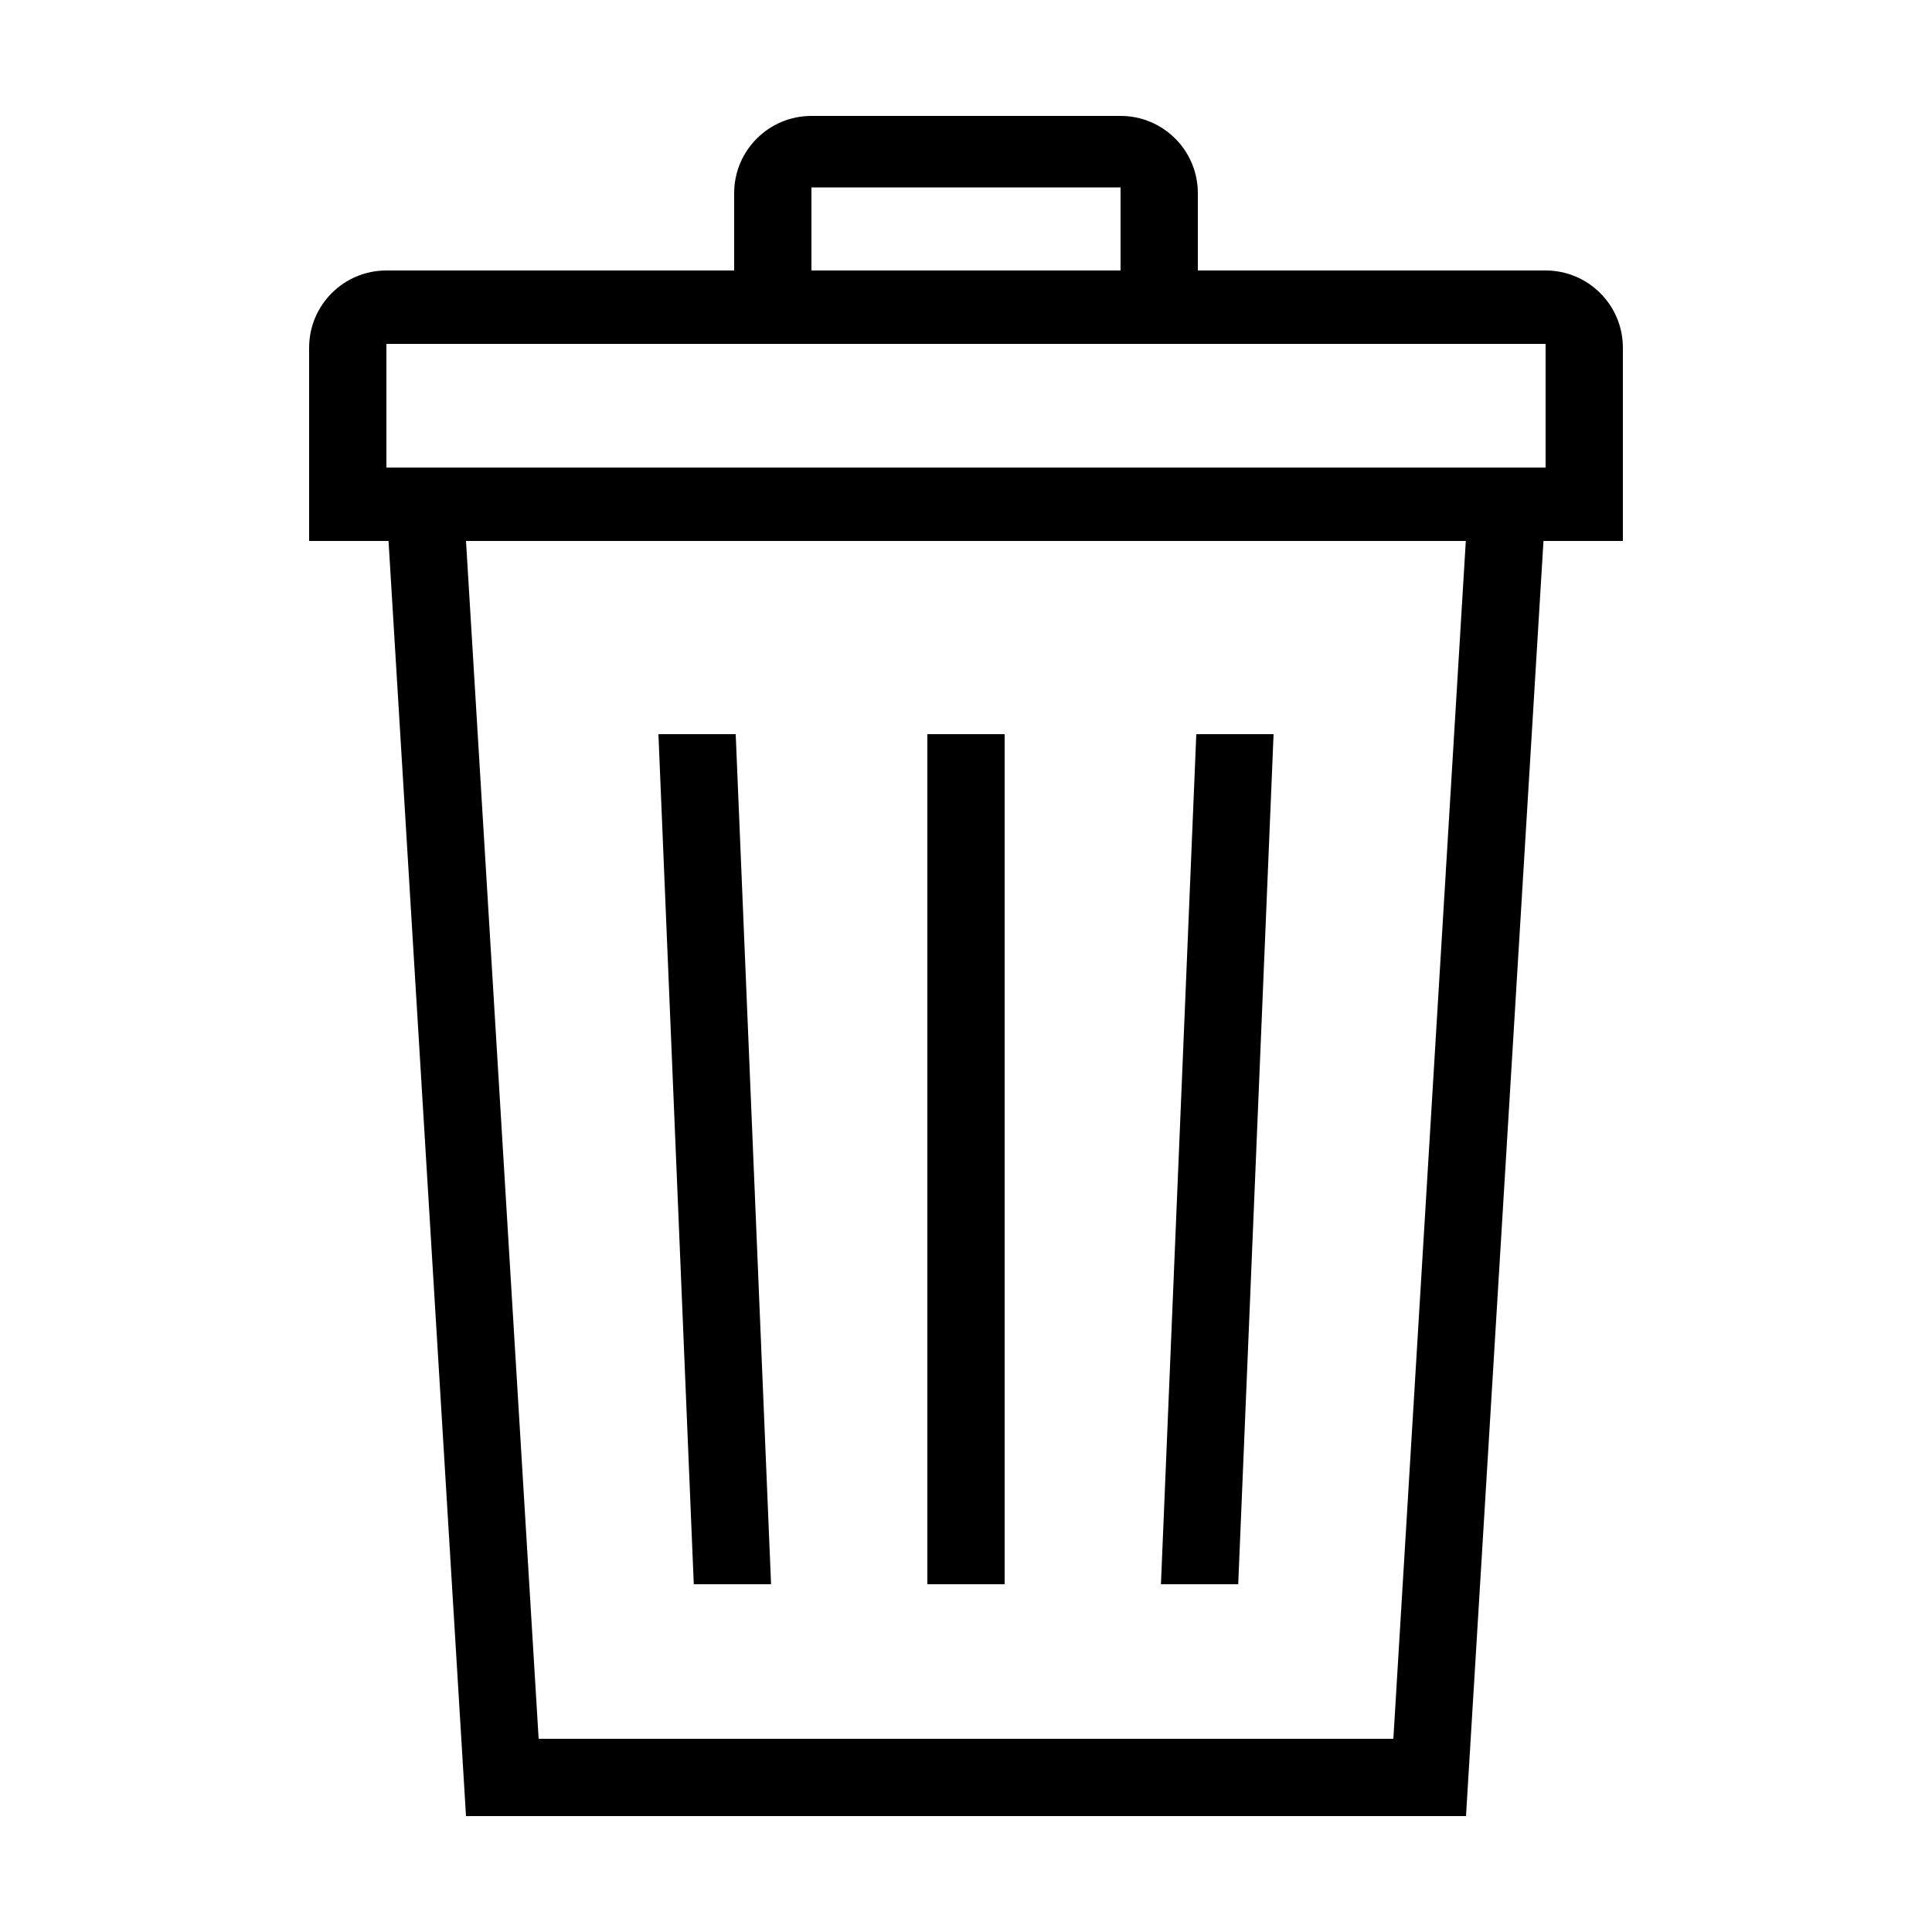 <?xml version="1.0" encoding="UTF-8"?> <!-- Generator: Adobe Illustrator 23.1.1, SVG Export Plug-In . SVG Version: 6.00 Build 0) --> <svg xmlns="http://www.w3.org/2000/svg" xmlns:xlink="http://www.w3.org/1999/xlink" id="icon" x="0px" y="0px" viewBox="0 0 1000 1000" style="enable-background:new 0 0 1000 1000;" xml:space="preserve"> <path d="M840,180c0-22.1-17.9-40-40-40H620v-40c0-22.1-17.9-40-40-40H420c-22.1,0-40,17.9-40,40v40H200c-22.1,0-40,17.9-40,40v100 h41.1l40.1,660h517.6l40.1-660H840V180z M420,97h160v43H420V97z M200,178h600v64H200V178z M721.2,900H278.8l-37.6-620h517.5 L721.2,900z M520,820h-40V380h40V820z M359.1,820l-18.3-440h40l18.3,440H359.1z M640.9,820h-40l18.3-440h40L640.9,820z"></path> </svg> 